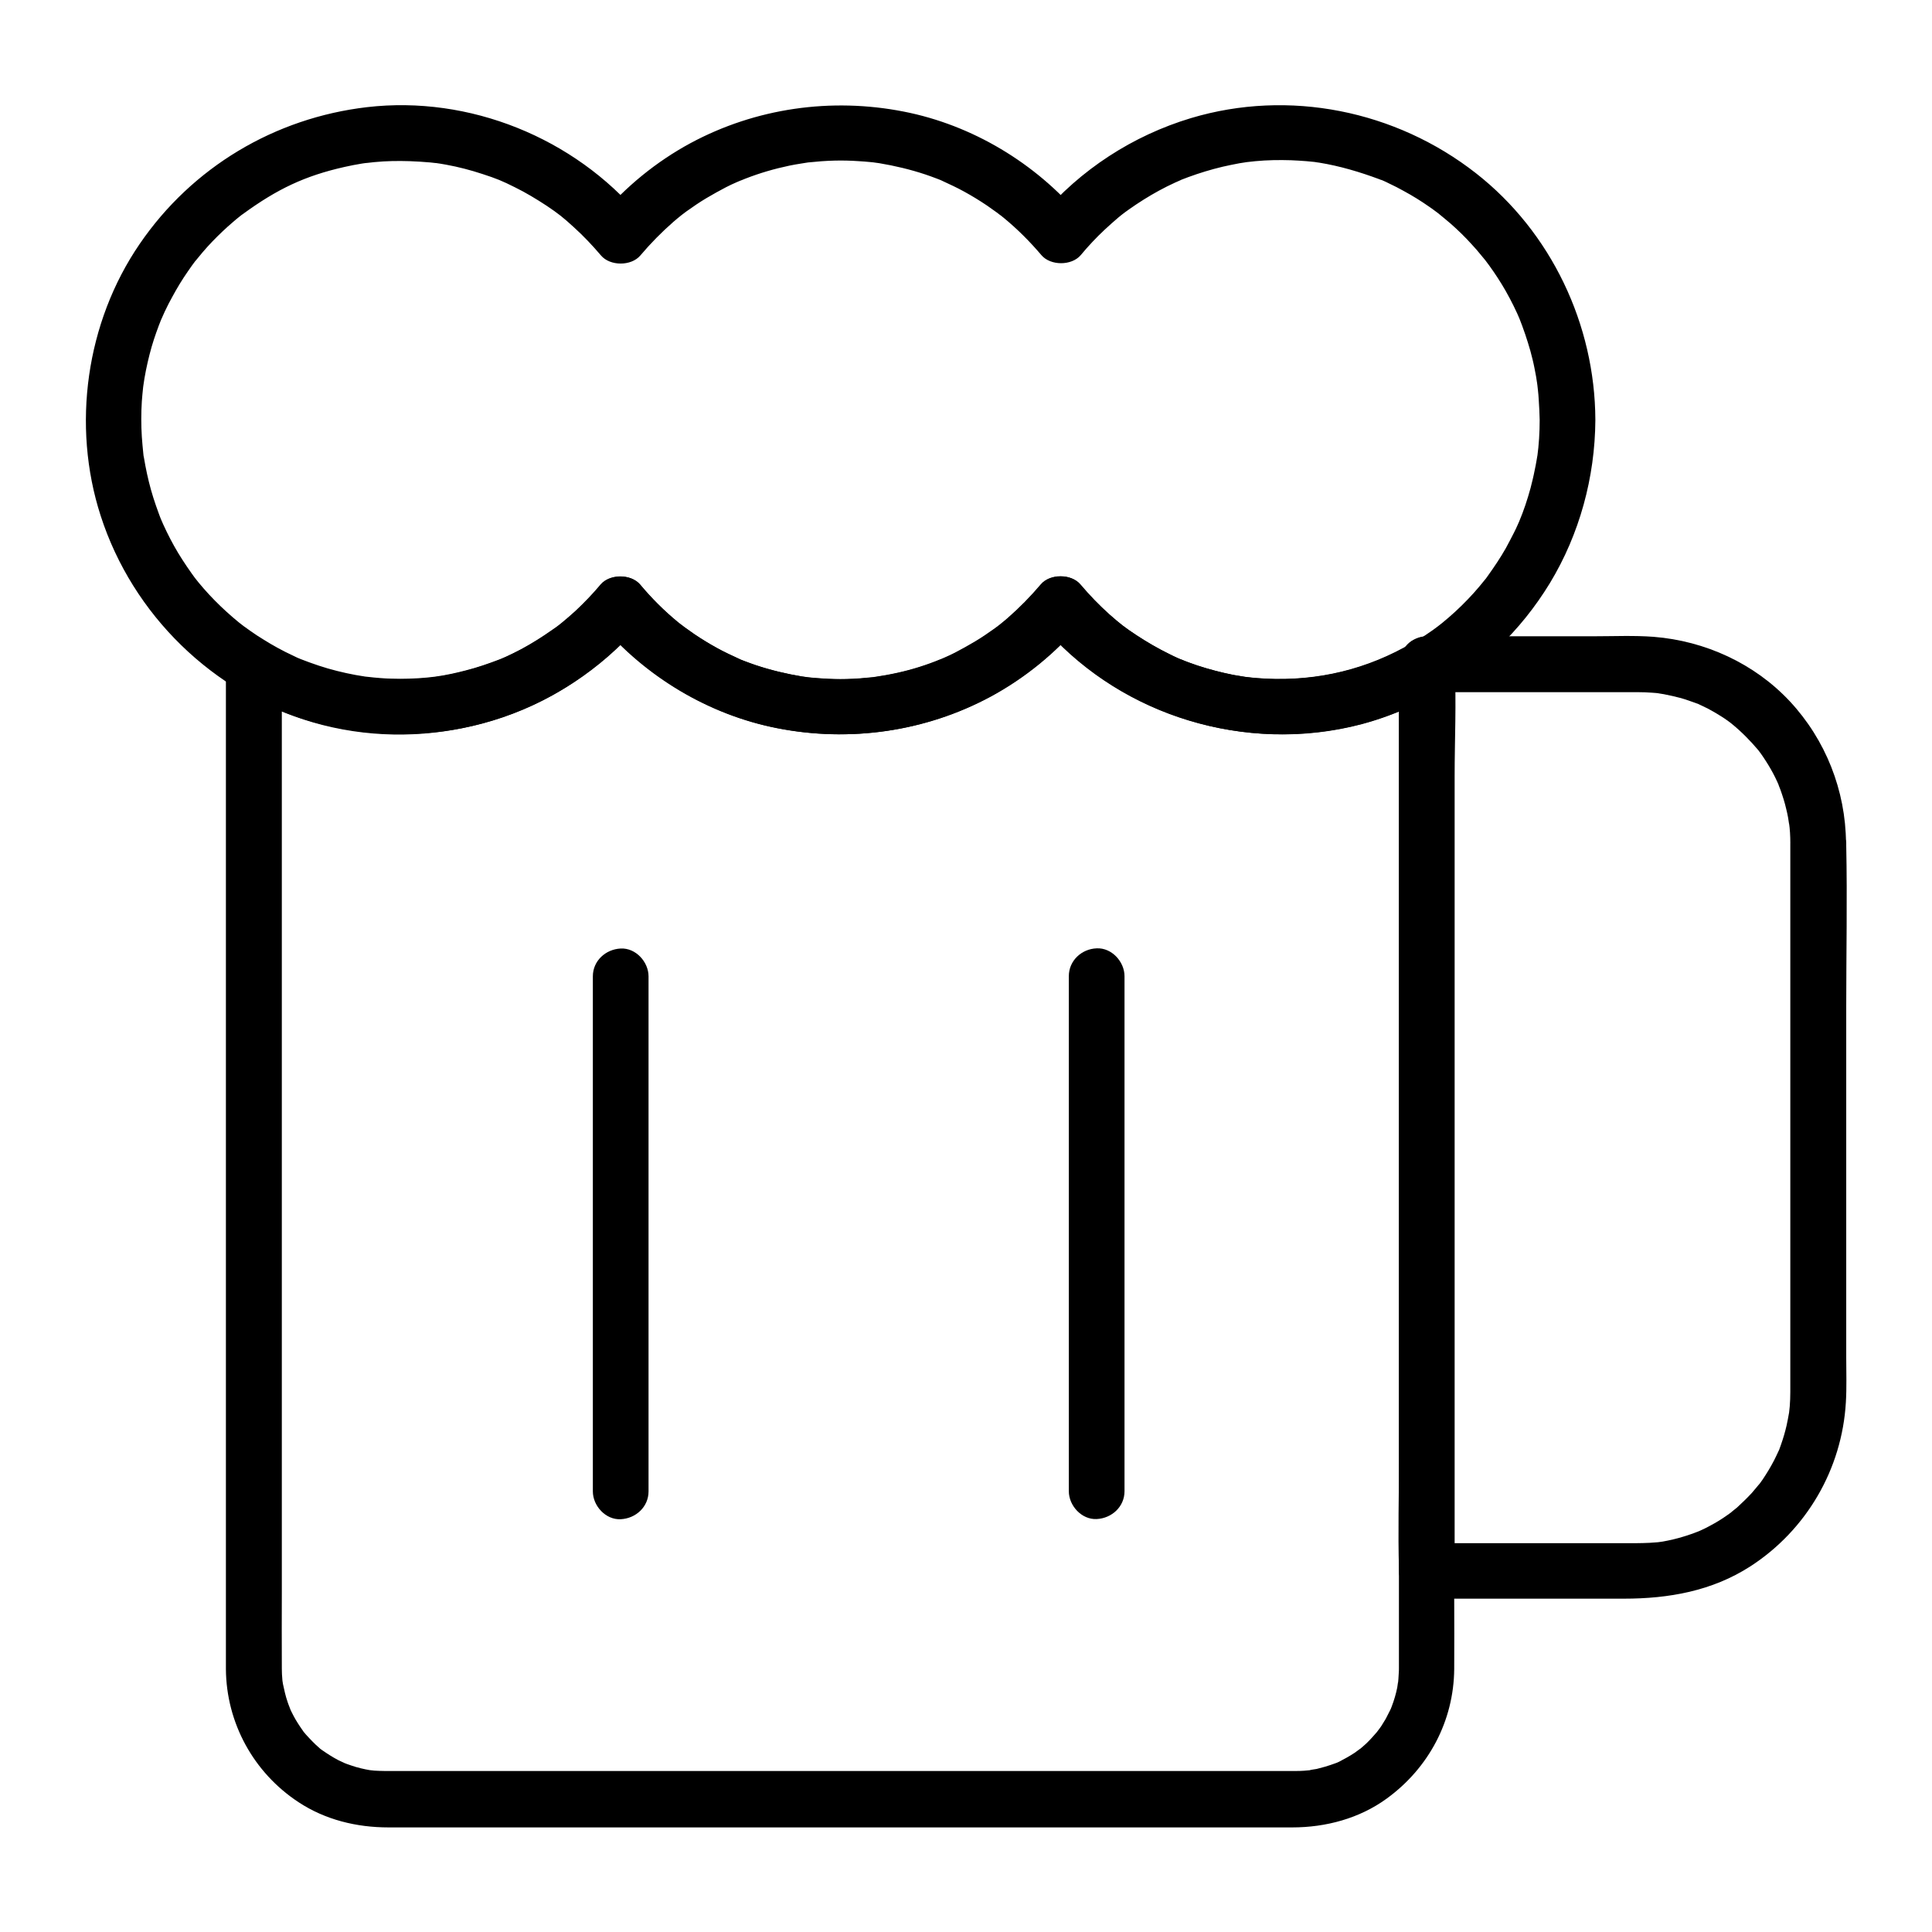 <?xml version="1.0" encoding="UTF-8"?>
<!-- Uploaded to: ICON Repo, www.svgrepo.com, Generator: ICON Repo Mixer Tools -->
<svg fill="#000000" width="800px" height="800px" version="1.1" viewBox="144 144 512 512" xmlns="http://www.w3.org/2000/svg">
 <g>
  <path d="m514.73 320.69v16.383 41.77 56.434 59.531 51.855 33.16 6.102c0 0.543 0 1.031-0.051 1.574-0.051 0.887-0.098 1.82-0.195 2.707 0.148-1.426-0.148 0.543-0.195 0.984-0.344 1.723-0.836 3.394-1.477 5.066-0.051 0.195-0.59 1.477-0.246 0.641 0.344-0.789-0.098 0.195-0.148 0.297-0.395 0.789-0.789 1.523-1.18 2.312-0.395 0.641-0.789 1.277-1.18 1.918-0.195 0.344-1.871 2.461-0.934 1.328-0.984 1.133-1.969 2.262-3.051 3.297-0.641 0.59-1.277 1.133-1.918 1.672 1.082-0.934-0.688 0.492-1.082 0.738-1.328 0.887-2.754 1.672-4.184 2.41-0.195 0.098-1.426 0.641-0.59 0.297 0.738-0.344-0.246 0.098-0.344 0.098-0.934 0.344-1.82 0.641-2.805 0.934-0.738 0.195-1.477 0.395-2.215 0.59-0.344 0.051-2.902 0.441-1.328 0.297-1.379 0.148-2.707 0.246-4.082 0.246h-1.379-9.398-39.508-56.039-59.238-49.102-25.684-1.23c-0.934 0-1.82-0.051-2.754-0.098-0.441-0.051-0.887-0.098-1.328-0.148 0.098 0 1.18 0.195 0.297 0.051-1.723-0.297-3.445-0.688-5.117-1.277-0.738-0.246-1.426-0.492-2.164-0.789 1.328 0.543-0.789-0.395-1.18-0.59-1.523-0.789-2.953-1.723-4.379-2.707-0.246-0.148-1.031-0.887-0.051 0-0.246-0.195-0.492-0.395-0.738-0.641-0.543-0.492-1.133-0.984-1.625-1.523-0.59-0.59-1.18-1.23-1.77-1.871-0.297-0.344-0.543-0.641-0.836-0.984 0.441 0.543 0.344 0.492 0-0.051-0.934-1.328-1.82-2.656-2.559-4.082-0.344-0.688-0.688-1.328-0.984-2.016 0.59 1.277-0.395-1.031-0.543-1.574-0.543-1.574-0.887-3.148-1.23-4.773-0.051-0.297-0.195-1.426-0.051-0.051-0.051-0.344-0.051-0.688-0.098-0.984-0.098-1.031-0.148-2.066-0.148-3.051v-0.246c-0.051-6.742 0-13.48 0-20.223v-44.23-57.219-59.188-50.184-30.109-4.082c-3.691 2.117-7.379 4.231-11.121 6.394 26.961 15.844 61.746 15.352 87.969-1.918 6.691-4.43 12.84-9.742 18.008-15.891h-10.43c11.906 14.07 28.684 24.156 46.789 27.699 19.238 3.789 39.262 0.934 56.531-8.363 9.004-4.871 17.172-11.512 23.762-19.336h-10.43c19.68 23.32 51.168 33.75 80.984 27.551 8.758-1.82 17.27-5.215 24.992-9.742 3.445-2.016 4.676-6.641 2.656-10.086-2.016-3.445-6.641-4.676-10.086-2.656-11.906 6.988-24.992 10.184-38.965 9.496-1.574-0.098-3.148-0.195-4.676-0.395-1.277-0.148 0.148 0.051-1.133-0.148-0.887-0.148-1.77-0.297-2.656-0.441-3.246-0.641-6.445-1.477-9.594-2.508-1.426-0.492-2.856-0.984-4.231-1.574-0.789-0.297-0.148-0.051 0.051 0.051-0.344-0.148-0.688-0.297-1.031-0.441-0.789-0.344-1.574-0.738-2.363-1.133-2.902-1.426-5.707-3.051-8.414-4.82-3.297-2.164-4.477-3.102-7.332-5.609-2.754-2.461-5.312-5.117-7.723-7.969-2.41-2.856-8.02-2.856-10.43 0-2.707 3.199-5.656 6.199-8.809 8.953-0.641 0.543-1.328 1.133-2.016 1.672-0.984 0.789 0.738-0.543-0.246 0.195-0.395 0.297-0.789 0.59-1.18 0.887-1.723 1.23-3.445 2.41-5.266 3.492-1.723 1.031-3.445 1.969-5.215 2.902-0.887 0.441-1.77 0.887-2.707 1.277-0.441 0.195-0.934 0.395-1.379 0.59 1.133-0.492-1.031 0.395-1.031 0.395-3.789 1.477-7.676 2.609-11.66 3.394-0.984 0.195-2.016 0.395-3.051 0.543-0.492 0.098-1.031 0.148-1.523 0.246 1.082-0.148-0.195 0-0.344 0.051-2.363 0.246-4.723 0.441-7.086 0.492-2.117 0.051-4.231 0-6.348-0.148-1.031-0.051-2.066-0.148-3.148-0.246-0.543-0.051-1.031-0.098-1.574-0.195 1.031 0.148-0.344-0.051-0.738-0.098-4.133-0.688-8.266-1.672-12.25-3-0.934-0.344-1.918-0.641-2.856-1.031-0.492-0.195-0.934-0.344-1.379-0.543 0.297 0.098 1.031 0.492-0.297-0.148-1.918-0.887-3.836-1.77-5.707-2.805-2.066-1.133-4.082-2.363-6.051-3.691-0.934-0.641-1.82-1.277-2.707-1.918-0.098-0.098-1.328-1.031-0.738-0.543 0.492 0.395-1.031-0.836-0.984-0.789-3.641-3-6.938-6.297-9.938-9.891-2.41-2.856-8.02-2.856-10.43 0-2.066 2.461-4.281 4.773-6.641 6.988-1.082 0.984-2.215 1.969-3.344 2.902-0.195 0.195-1.625 1.277-0.836 0.688-0.688 0.543-1.379 1.031-2.117 1.523-2.508 1.77-5.164 3.445-7.871 4.922-1.426 0.789-2.856 1.477-4.328 2.164-0.344 0.148-1.82 0.789-1.523 0.688 0.641-0.246-0.492 0.195-0.492 0.195-0.492 0.195-0.934 0.344-1.426 0.543-2.953 1.082-6.004 2.016-9.102 2.754-1.625 0.395-3.246 0.688-4.922 0.984-0.297 0.051-2.164 0.297-1.133 0.195-0.887 0.098-1.82 0.195-2.707 0.297-3.394 0.297-6.84 0.344-10.234 0.195-3.984-0.195-6.348-0.492-9.988-1.23-8.117-1.672-14.562-4.231-21.5-8.266-4.82-2.856-11.121 0.789-11.121 6.394v16.777 42.461 57.121 59.977 51.906 32.078 5.164c0.098 14.27 7.332 27.453 19.238 35.277 7.086 4.676 15.398 6.691 23.812 6.691h9.055 39.559 56.383 59.926 49.297 25.34c8.855 0 17.762-2.363 24.992-7.625 11.121-8.07 17.809-20.566 17.91-34.391 0.051-6.199 0-12.449 0-18.648v-43.641-57.613-59.777-51.02-30.555-4.133c0-3.836-3.394-7.578-7.379-7.379-3.887-0.043-7.281 3.055-7.281 7.188z"/>
  <path d="m618.45 367.43v34.688 66.812 43.098 0.887c0 1.277-0.051 2.559-0.148 3.789-0.051 0.441-0.098 0.887-0.148 1.379-0.148 1.328 0.344-1.723-0.051 0.395-0.195 1.082-0.395 2.215-0.641 3.297-0.395 1.723-0.887 3.394-1.477 5.066-0.148 0.395-0.297 0.836-0.441 1.23-0.688 1.969 0.395-0.789-0.148 0.344-0.395 0.887-0.836 1.77-1.277 2.656-0.887 1.723-1.918 3.394-3 5.019-0.246 0.395-1.625 2.215-0.789 1.082-0.688 0.836-1.379 1.672-2.066 2.461-1.23 1.328-2.559 2.609-3.887 3.836-0.246 0.195-2.461 1.969-1.277 1.082-0.789 0.59-1.574 1.133-2.363 1.672-1.523 1.031-3.148 1.918-4.773 2.754-0.789 0.395-1.574 0.738-2.363 1.082 1.328-0.59 0 0-0.344 0.098-0.492 0.195-1.031 0.395-1.523 0.543-1.871 0.641-3.789 1.18-5.758 1.574-0.887 0.195-1.77 0.344-2.656 0.441 0.297-0.051 1.426-0.148-0.051 0-0.688 0.051-1.379 0.098-2.066 0.148-1.23 0.051-2.508 0.098-3.738 0.098h-53.727-1.625c2.461 2.461 4.922 4.922 7.379 7.379v-23.863-57.316-69.371-60.023c0-9.691 0.492-19.582 0-29.273v-0.441c-2.461 2.461-4.922 4.922-7.379 7.379h39.211 16.68c1.277 0 2.609 0.051 3.887 0.148 0.688 0.051 1.379 0.098 2.016 0.195-1.379-0.148 0.59 0.098 1.031 0.195 1.523 0.297 3.051 0.641 4.527 1.031 1.379 0.395 2.707 0.887 4.082 1.379 1.328 0.492-0.59-0.344 0.641 0.246 0.789 0.395 1.574 0.738 2.363 1.133 1.23 0.641 2.461 1.379 3.641 2.117 0.641 0.395 1.277 0.836 1.871 1.277 0.246 0.195 0.543 0.395 0.789 0.59 0.934 0.641-0.836-0.688 0.051 0.051 2.609 2.117 4.922 4.477 7.086 7.035 0.051 0.051 0.738 0.934 0.195 0.246-0.492-0.641 0.297 0.441 0.395 0.543 0.492 0.688 0.984 1.426 1.426 2.117 0.887 1.379 1.672 2.754 2.41 4.231 0.395 0.789 0.738 1.574 1.082 2.363-0.543-1.23 0.195 0.59 0.344 0.984 0.59 1.672 1.133 3.344 1.523 5.066 0.195 0.738 0.344 1.523 0.492 2.262 0.098 0.441 0.395 2.856 0.246 1.379 0.254 1.77 0.352 3.59 0.352 5.41 0.051 3.836 3.394 7.578 7.379 7.379 3.984-0.195 7.43-3.246 7.379-7.379-0.098-13.973-5.41-27.406-14.906-37.59-9.398-10.035-22.434-15.988-36.062-17.074-5.215-0.395-10.48-0.148-15.695-0.148h-26.812-17.613c-3.984 0-7.379 3.394-7.379 7.379v23.863 57.316 69.371 60.023c0 9.742-0.297 19.531 0 29.273v0.441c0 3.984 3.394 7.379 7.379 7.379h52.203c11.906 0 23.418-2.016 33.605-8.609 14.859-9.645 24.207-25.781 25.238-43.395 0.246-3.984 0.098-7.969 0.098-11.957v-24.895-67.945c0-14.27 0.297-28.586 0-42.805v-0.688c0-3.836-3.394-7.578-7.379-7.379-4.035 0.254-7.434 3.305-7.434 7.438z"/>
  <path d="m552.03 255.25c0 3.297-0.195 6.543-0.641 9.84 0.195-1.379-0.148 0.738-0.195 0.984-0.148 0.836-0.297 1.723-0.492 2.559-0.297 1.574-0.688 3.102-1.082 4.676-0.836 3.051-1.82 6.051-3.051 8.953 0.492-1.133-0.297 0.688-0.395 0.887-0.297 0.641-0.59 1.328-0.934 1.969-0.688 1.379-1.426 2.754-2.164 4.133-1.477 2.609-3.148 5.066-4.871 7.477-0.984 1.328 0.395-0.395-0.59 0.789-0.543 0.641-1.031 1.277-1.574 1.918-0.984 1.18-2.016 2.312-3.102 3.445-2.117 2.215-4.43 4.328-6.789 6.25-0.195 0.148-1.77 1.379-0.738 0.59-0.59 0.441-1.133 0.836-1.723 1.277-1.379 0.984-2.754 1.871-4.184 2.754 1.23-0.344 2.461-0.688 3.738-0.984h-1.082c-3.984 0-7.379 3.394-7.379 7.379v0.641c1.23-2.117 2.461-4.231 3.641-6.394-11.906 6.988-24.992 10.184-38.965 9.496-1.574-0.098-3.148-0.195-4.676-0.395-1.277-0.148 0.148 0.051-1.133-0.148-0.887-0.148-1.77-0.297-2.656-0.441-3.246-0.641-6.445-1.477-9.594-2.508-1.426-0.492-2.856-0.984-4.231-1.574-0.789-0.297-0.148-0.051 0.051 0.051-0.344-0.148-0.688-0.297-1.031-0.441-0.789-0.344-1.574-0.738-2.363-1.133-2.902-1.426-5.707-3.051-8.414-4.82-3.297-2.164-4.477-3.102-7.332-5.609-2.754-2.461-5.312-5.117-7.723-7.969-2.41-2.856-8.02-2.856-10.43 0-2.707 3.199-5.656 6.199-8.809 8.953-0.641 0.543-1.328 1.133-2.016 1.672-0.984 0.789 0.738-0.543-0.246 0.195-0.395 0.297-0.789 0.59-1.18 0.887-1.723 1.23-3.445 2.41-5.266 3.492-1.723 1.031-3.445 1.969-5.215 2.902-0.887 0.441-1.77 0.887-2.707 1.277-0.441 0.195-0.934 0.395-1.379 0.59 1.133-0.492-1.031 0.395-1.031 0.395-3.789 1.477-7.676 2.609-11.66 3.394-0.984 0.195-2.016 0.395-3.051 0.543-0.492 0.098-1.031 0.148-1.523 0.246 1.082-0.148-0.195 0-0.344 0.051-2.363 0.246-4.723 0.441-7.086 0.492-2.117 0.051-4.231 0-6.348-0.148-1.031-0.051-2.066-0.148-3.148-0.246-0.543-0.051-1.031-0.098-1.574-0.195 1.031 0.148-0.344-0.051-0.738-0.098-4.133-0.688-8.266-1.672-12.25-3-0.934-0.344-1.918-0.641-2.856-1.031-0.492-0.195-0.934-0.344-1.379-0.543 0.297 0.098 1.031 0.492-0.297-0.148-1.918-0.887-3.836-1.77-5.707-2.805-2.066-1.133-4.082-2.363-6.051-3.691-0.934-0.641-1.82-1.277-2.707-1.918-0.098-0.098-1.328-1.031-0.738-0.543 0.492 0.395-1.031-0.836-0.984-0.789-3.641-3-6.938-6.297-9.938-9.891-2.41-2.856-8.02-2.856-10.43 0-1.918 2.262-3.938 4.43-6.102 6.445-1.082 1.031-2.164 2.016-3.297 2.953-1.672 1.426-1.379 1.18-3.199 2.461-2.215 1.574-4.527 3.051-6.887 4.379-1.277 0.738-2.609 1.426-3.984 2.066-0.688 0.344-1.328 0.641-2.016 0.934-0.441 0.195-0.934 0.395-1.379 0.59 0.59-0.246 0.492-0.246-0.344 0.098-2.856 1.082-5.707 2.066-8.66 2.805-1.23 0.344-2.461 0.59-3.738 0.887-0.738 0.148-1.523 0.297-2.262 0.441-0.246 0.051-3.051 0.441-1.871 0.297-3.102 0.395-6.297 0.59-9.445 0.59-1.77 0-3.492-0.051-5.266-0.195-0.59-0.051-1.133-0.098-1.723-0.148-0.395-0.051-2.805-0.297-2.312-0.246-3.344-0.492-6.691-1.23-9.938-2.164-1.625-0.492-3.199-0.984-4.773-1.574-0.789-0.297-1.574-0.59-2.363-0.887-0.836-0.344-0.887-0.344-2.066-0.934-2.656-1.23-5.266-2.656-7.773-4.231-1.23-0.738-2.41-1.523-3.59-2.363-0.59-0.395-1.133-0.836-1.723-1.23-0.688-0.543-0.738-0.59-0.195-0.148-0.395-0.297-0.738-0.59-1.133-0.887-4.379-3.59-8.461-7.676-11.906-12.152 0.887 1.133-0.543-0.738-0.543-0.789-0.395-0.59-0.836-1.18-1.23-1.77-0.789-1.18-1.574-2.363-2.312-3.59-1.477-2.461-2.805-5.019-3.984-7.625-0.051-0.051-0.934-2.215-0.395-0.887-0.297-0.688-0.543-1.328-0.789-2.016-0.492-1.379-0.984-2.707-1.426-4.133-0.887-2.805-1.574-5.656-2.117-8.512-0.148-0.738-0.246-1.477-0.395-2.215-0.441-2.363 0.148 1.426-0.148-0.984-0.148-1.477-0.297-3-0.395-4.477-0.195-3.102-0.195-6.25 0-9.348 0.098-1.23 0.195-2.461 0.344-3.738 0.051-0.395 0.246-1.871 0.051-0.395 0.098-0.641 0.195-1.328 0.297-1.969 0.492-2.856 1.133-5.656 1.918-8.414 0.738-2.508 1.625-4.969 2.609-7.43-0.59 1.426 0.641-1.426 0.836-1.82 0.641-1.379 1.328-2.707 2.066-4.035 1.23-2.262 2.559-4.477 4.035-6.594 0.738-1.082 1.477-2.117 2.262-3.148-0.836 1.082-0.148 0.195 0.051 0 0.543-0.641 1.082-1.328 1.625-1.969 1.672-1.969 3.445-3.789 5.312-5.559 0.934-0.887 1.871-1.723 2.856-2.559 0.492-0.441 0.984-0.836 1.477-1.23 0.344-0.297 0.688-0.543 0.984-0.789-0.641 0.492-0.641 0.492 0.051 0 9.102-6.641 16.434-10.137 26.961-12.496 1.523-0.344 3.051-0.641 4.574-0.887 0.195-0.051 2.41-0.344 0.688-0.098 0.887-0.098 1.77-0.195 2.707-0.297 3.051-0.297 6.148-0.344 9.25-0.246 1.82 0.051 3.691 0.195 5.512 0.344 0 0 2.508 0.297 1.133 0.098 1.031 0.148 2.016 0.297 3.051 0.492 3.246 0.59 6.445 1.426 9.594 2.461 3.789 1.23 5.215 1.82 8.66 3.543 2.902 1.426 5.656 3.102 8.363 4.871 3.148 2.117 4.328 3.051 7.231 5.707 2.559 2.312 4.922 4.82 7.184 7.477 2.41 2.856 8.02 2.856 10.43 0 2.707-3.199 5.656-6.199 8.809-8.953 0.641-0.543 1.328-1.133 2.016-1.672 0.984-0.789-0.738 0.543 0.246-0.195 0.395-0.297 0.789-0.59 1.18-0.887 1.723-1.23 3.445-2.41 5.266-3.492 1.723-1.031 3.445-1.969 5.215-2.902 0.887-0.441 1.77-0.887 2.707-1.277 0.441-0.195 0.934-0.395 1.379-0.59-1.133 0.492 1.031-0.395 1.031-0.395 3.789-1.477 7.676-2.609 11.66-3.445 0.984-0.195 2.016-0.395 3.051-0.543 0.492-0.098 1.031-0.148 1.523-0.246-1.082 0.148 0.195 0 0.344-0.051 2.363-0.246 4.723-0.441 7.086-0.492 2.117-0.051 4.231 0 6.348 0.148 1.031 0.051 2.066 0.148 3.148 0.246 0.543 0.051 1.031 0.098 1.574 0.195-1.031-0.148 0.344 0.051 0.738 0.098 4.133 0.688 8.266 1.672 12.25 3 0.934 0.344 1.918 0.641 2.856 1.031 0.492 0.195 0.934 0.344 1.379 0.543-0.297-0.098-1.031-0.492 0.297 0.148 1.918 0.887 3.836 1.77 5.707 2.805 2.066 1.133 4.082 2.363 6.051 3.691 0.934 0.641 1.82 1.277 2.707 1.918 0.098 0.098 1.328 1.031 0.738 0.543-0.492-0.395 1.031 0.836 0.984 0.789 3.641 3 6.938 6.297 9.988 9.891 2.41 2.856 8.02 2.856 10.43 0 1.969-2.363 4.082-4.625 6.348-6.742 1.18-1.082 2.363-2.164 3.59-3.199 0.195-0.195 1.625-1.277 0.836-0.688 0.688-0.543 1.379-1.031 2.066-1.523 2.508-1.77 5.164-3.445 7.871-4.922 1.426-0.789 2.856-1.477 4.328-2.164 0.344-0.148 1.82-0.789 1.523-0.688-0.641 0.246 0.492-0.195 0.492-0.195 0.492-0.195 0.934-0.344 1.426-0.543 2.953-1.082 6.004-2.016 9.102-2.754 1.477-0.344 3-0.641 4.527-0.934 0.297-0.051 2.656-0.395 1.477-0.246 0.887-0.098 1.82-0.195 2.707-0.297 3.148-0.297 6.297-0.344 9.445-0.246 1.379 0.051 2.707 0.148 4.082 0.246 0.688 0.051 1.328 0.148 2.016 0.195 0.098 0 1.23 0.148 0.344 0.051-0.984-0.148 0.836 0.148 1.031 0.148 5.461 0.887 10.727 2.461 15.891 4.379 0.098 0.051 1.082 0.441 0.344 0.098-0.836-0.344 0.441 0.195 0.59 0.246 0.59 0.246 1.18 0.543 1.77 0.836 1.277 0.59 2.508 1.23 3.738 1.918 2.363 1.277 4.676 2.707 6.84 4.231 0.543 0.344 1.031 0.738 1.574 1.133 0.297 0.195 1.969 1.477 0.789 0.59 1.082 0.887 2.164 1.77 3.199 2.656 2.016 1.77 3.938 3.641 5.707 5.609 0.887 0.934 1.723 1.918 2.508 2.902 0.395 0.492 0.836 0.984 1.23 1.477-0.887-1.133 0.543 0.738 0.789 1.082 1.574 2.164 3.051 4.43 4.379 6.742 0.738 1.328 1.477 2.656 2.117 3.984 0.344 0.688 0.641 1.379 0.984 2.066 0.195 0.395 1.082 2.559 0.543 1.23 1.133 2.856 2.117 5.758 2.953 8.707 0.395 1.477 0.789 3 1.082 4.527 0.148 0.738 0.297 1.523 0.441 2.312 0.051 0.344 0.098 0.641 0.148 0.984 0.051 0.195 0.297 1.969 0.148 1.031-0.098-0.836 0.051 0.246 0.051 0.344 0.051 0.441 0.098 0.887 0.148 1.328 0.098 0.789 0.148 1.574 0.195 2.363 0.152 1.969 0.199 3.644 0.25 5.363 0 3.836 3.394 7.578 7.379 7.379 3.984-0.195 7.379-3.246 7.379-7.379-0.098-25.238-11.711-49.742-31.637-65.336-21.254-16.629-49.543-22.387-75.523-14.613-15.398 4.625-29.371 13.676-39.754 25.977h10.43c-11.906-14.07-28.684-24.156-46.789-27.699-19.238-3.789-39.262-0.934-56.531 8.363-9.004 4.871-17.172 11.512-23.762 19.336h10.43c-17.512-20.762-45.262-32.027-72.371-28.879-24.453 2.856-46.348 15.891-60.27 36.262-14.219 20.762-18.055 48.117-10.332 72.027 8.461 26.223 29.766 47.035 56.285 54.758 27.996 8.117 58.793 0.59 80.098-19.188 2.363-2.164 4.527-4.527 6.641-6.988h-10.43c11.906 14.07 28.684 24.156 46.789 27.699 19.238 3.789 39.262 0.934 56.531-8.363 9.004-4.871 17.172-11.512 23.762-19.336h-10.43c20.566 24.355 54.316 34.785 85.066 26.617 4.773-1.277 9.445-3.051 13.922-5.117 4.773-2.215 10.629-4.574 10.629-10.676-2.461 2.461-4.922 4.922-7.379 7.379 4.035 0 7.035-2.312 10.137-4.625 3-2.215 5.902-4.527 8.562-7.086 5.363-5.066 10.035-10.922 13.875-17.219 7.871-12.988 11.957-28.043 12.055-43.199 0-3.836-3.394-7.578-7.379-7.379-4.039 0.105-7.383 3.152-7.383 7.285z"/>
  <path d="m519.5 313.65c-0.344 0.246-0.738 0.441-1.082 0.641 3.691 2.117 7.379 4.231 11.121 6.394v-0.641c-2.461 2.461-4.922 4.922-7.379 7.379h1.082c1.031 0.051 1.969-0.195 2.856-0.641 0.934-0.297 1.723-0.789 2.363-1.523 0.738-0.688 1.23-1.477 1.523-2.363 0.441-0.887 0.688-1.82 0.641-2.856-0.098-0.641-0.195-1.328-0.246-1.969-0.344-1.23-0.984-2.312-1.918-3.246-0.492-0.395-0.984-0.789-1.477-1.133-1.133-0.688-2.41-0.984-3.738-0.984h-1.082c-1.031-0.051-1.969 0.195-2.856 0.641-0.934 0.297-1.723 0.789-2.363 1.523-0.395 0.492-0.789 0.984-1.133 1.477-0.688 1.133-0.984 2.41-0.984 3.738v0.641c0 2.609 1.426 5.066 3.641 6.394 2.312 1.328 5.164 1.328 7.43 0 0.395-0.195 0.738-0.441 1.082-0.641 0.836-0.441 1.574-1.082 2.066-1.918 0.641-0.688 1.082-1.523 1.328-2.508 0.297-0.984 0.344-1.969 0.148-2.953-0.051-0.984-0.344-1.918-0.887-2.754-0.395-0.492-0.789-0.984-1.133-1.477-0.934-0.934-2.016-1.523-3.246-1.918-0.641-0.098-1.328-0.195-1.969-0.246-1.426-0.094-2.656 0.254-3.789 0.941z"/>
  <path d="m427.25 402.7v46.25 73.406 16.828c0 3.836 3.394 7.578 7.379 7.379 3.984-0.195 7.379-3.246 7.379-7.379v-46.25-73.406-16.828c0-3.836-3.394-7.578-7.379-7.379-3.984 0.148-7.379 3.246-7.379 7.379z"/>
  <path d="m315.87 539.23v-46.25-73.406-16.828c0-3.836-3.394-7.578-7.379-7.379-3.984 0.195-7.379 3.246-7.379 7.379v46.25 73.406 16.828c0 3.836 3.394 7.578 7.379 7.379 3.984-0.195 7.379-3.246 7.379-7.379z"/>
 </g>
</svg>